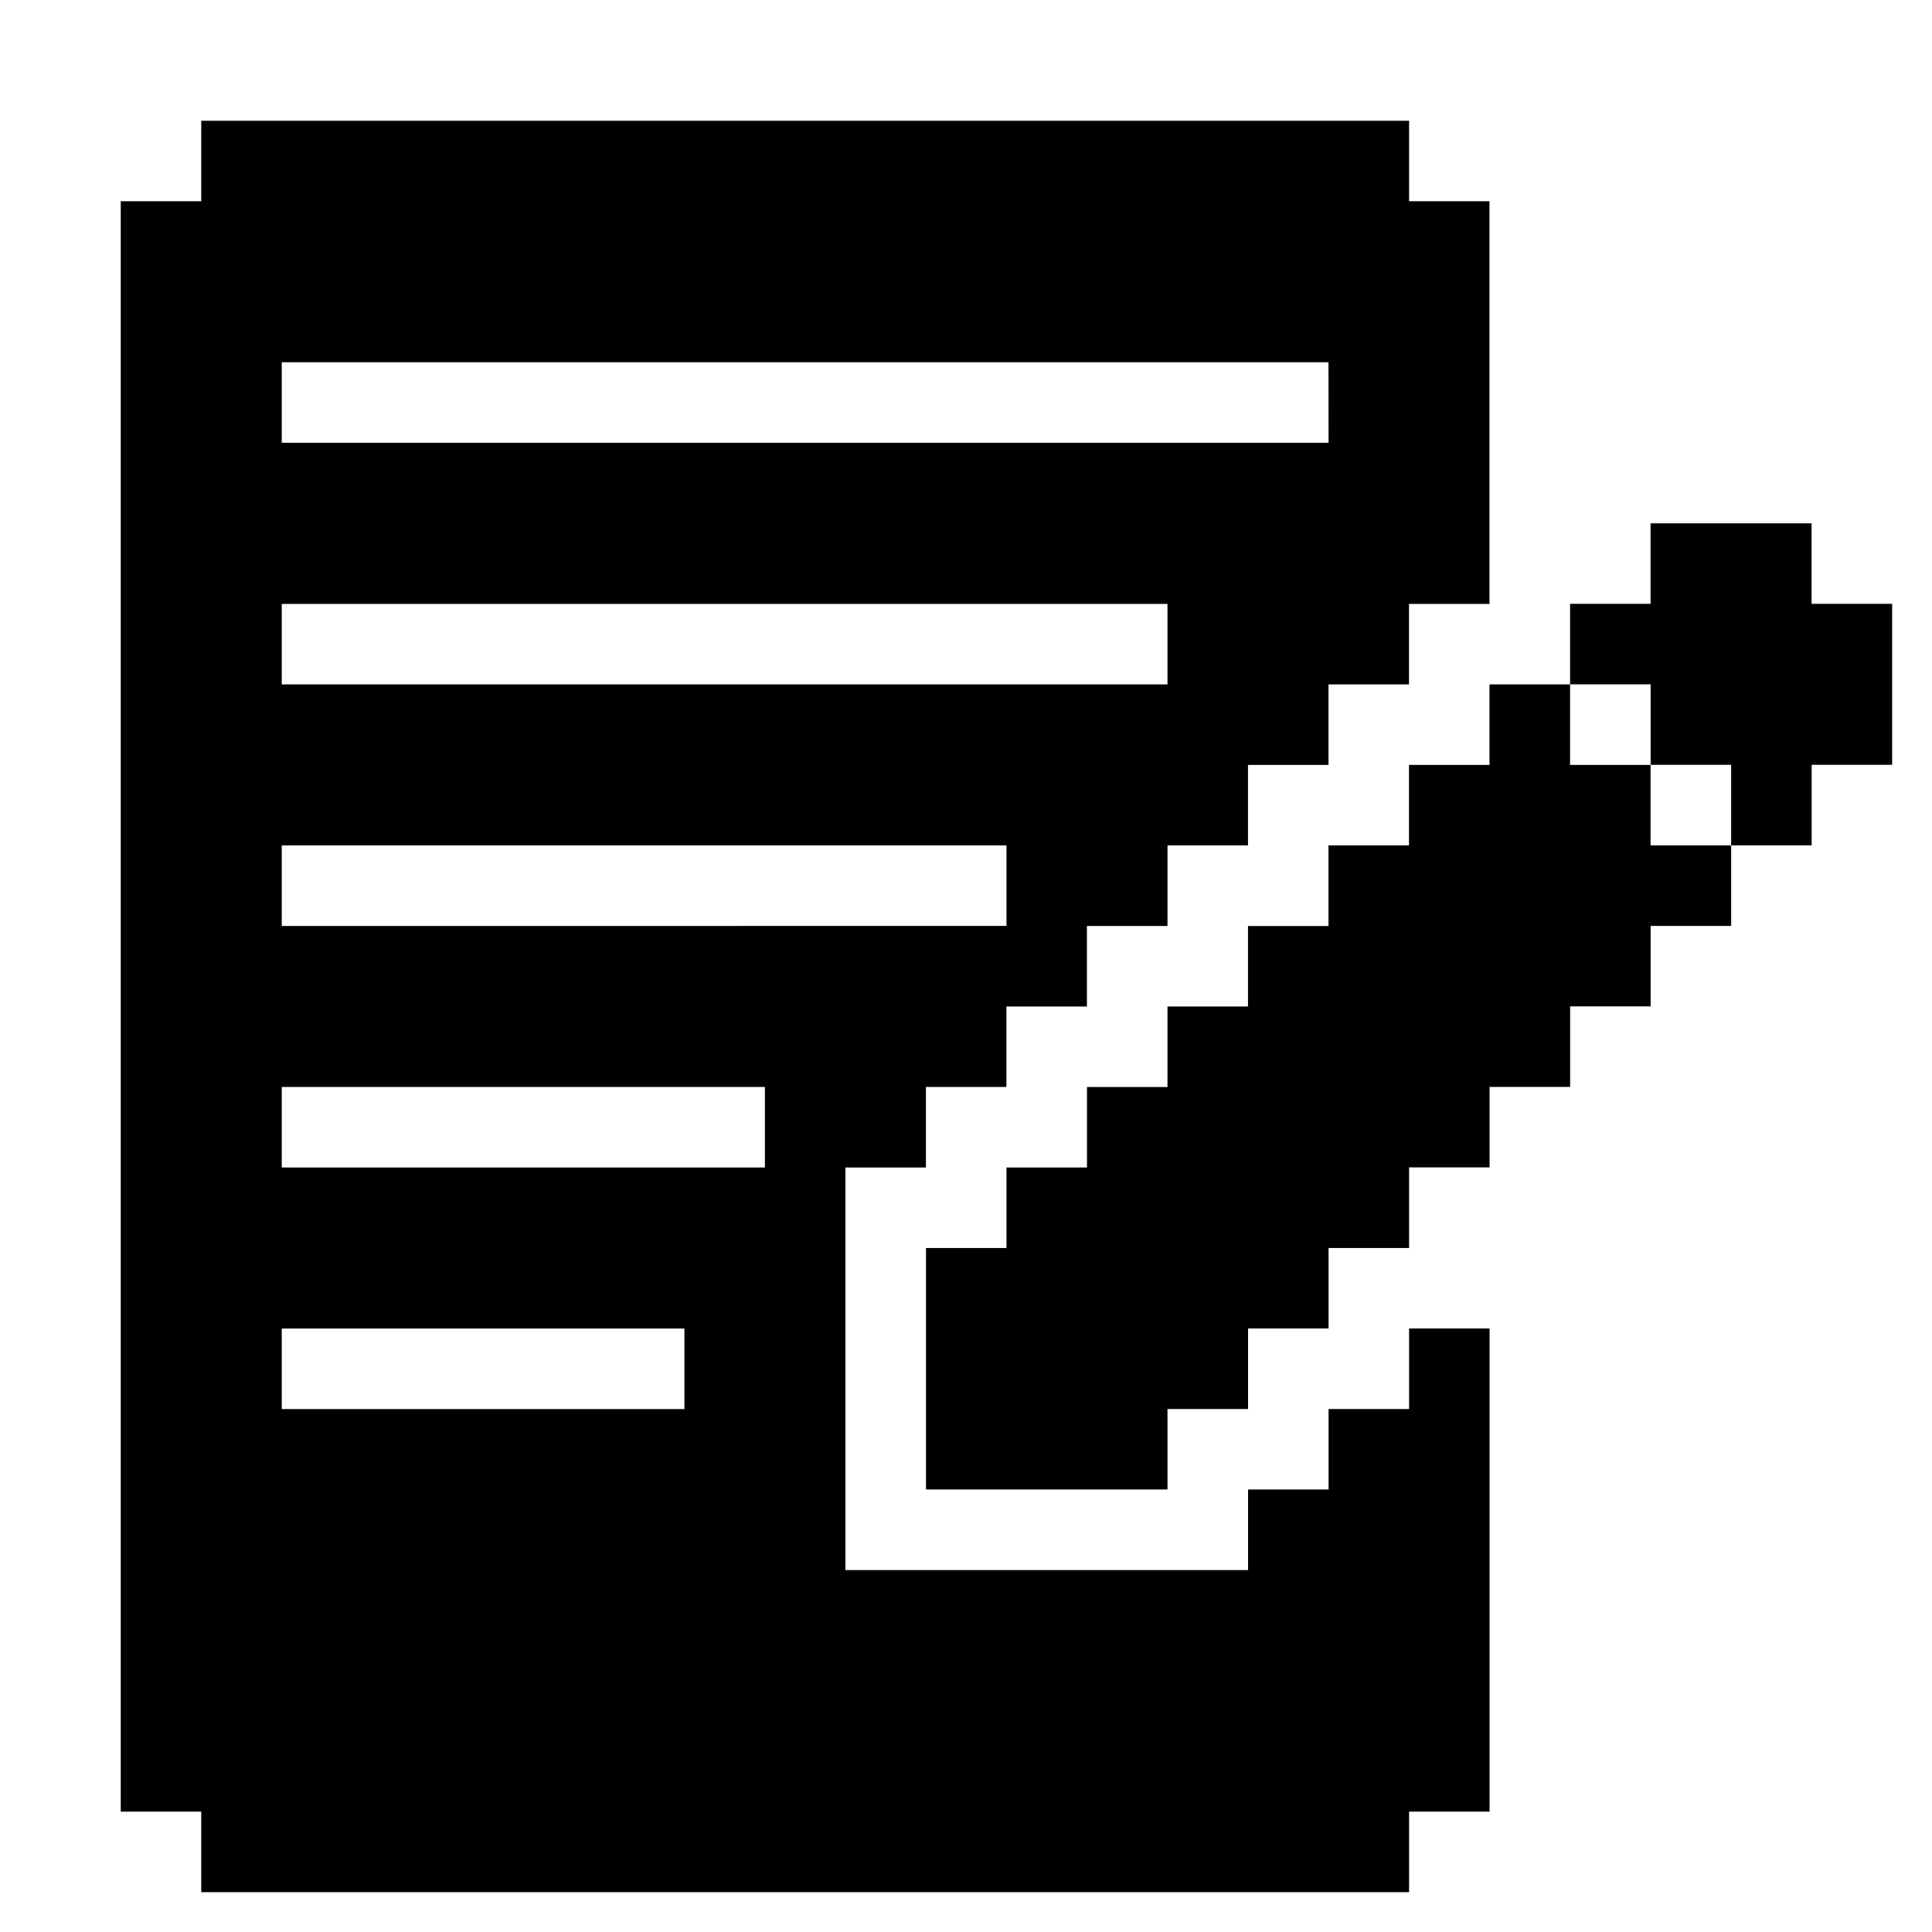 <svg xmlns="http://www.w3.org/2000/svg" width="24" height="24" viewBox="0 0 24 24"><path fill="currentColor" d="M23.505 7.501v2h-1v1h-1v-1h-1v-1h-1.001v-1h1v-1h2v1zm-2 3.001v1h-1v1h-1v1h-1.001v1h-1v1.001h-1v1h-1v1h-1.001v1h-3v-3h1v-1h1v-1h1v-1h1v-1h1v-1.001h1v-1h1v-1h1.001v1h1v1z"/><path fill="currentColor" d="M17.504 2.5v-1H2.5v1h-1v20.005h1v1h15.004v-1h1v-6.002h-1v1h-1v1h-1v1.001h-5.002v-5.001h1v-1h1v-1h1v-1h1.001v-1.001h1v-1h1v-1h1v-1h1V2.5zm-1 3H3.5v-1h13.003zm-2.001 3.002H3.5v-1h11.003zm-6.001 9.002H3.5v-1h5.002zM3.5 14.503v-1h6.002v1zm0-3v-1.001h9.003v1z"/></svg>